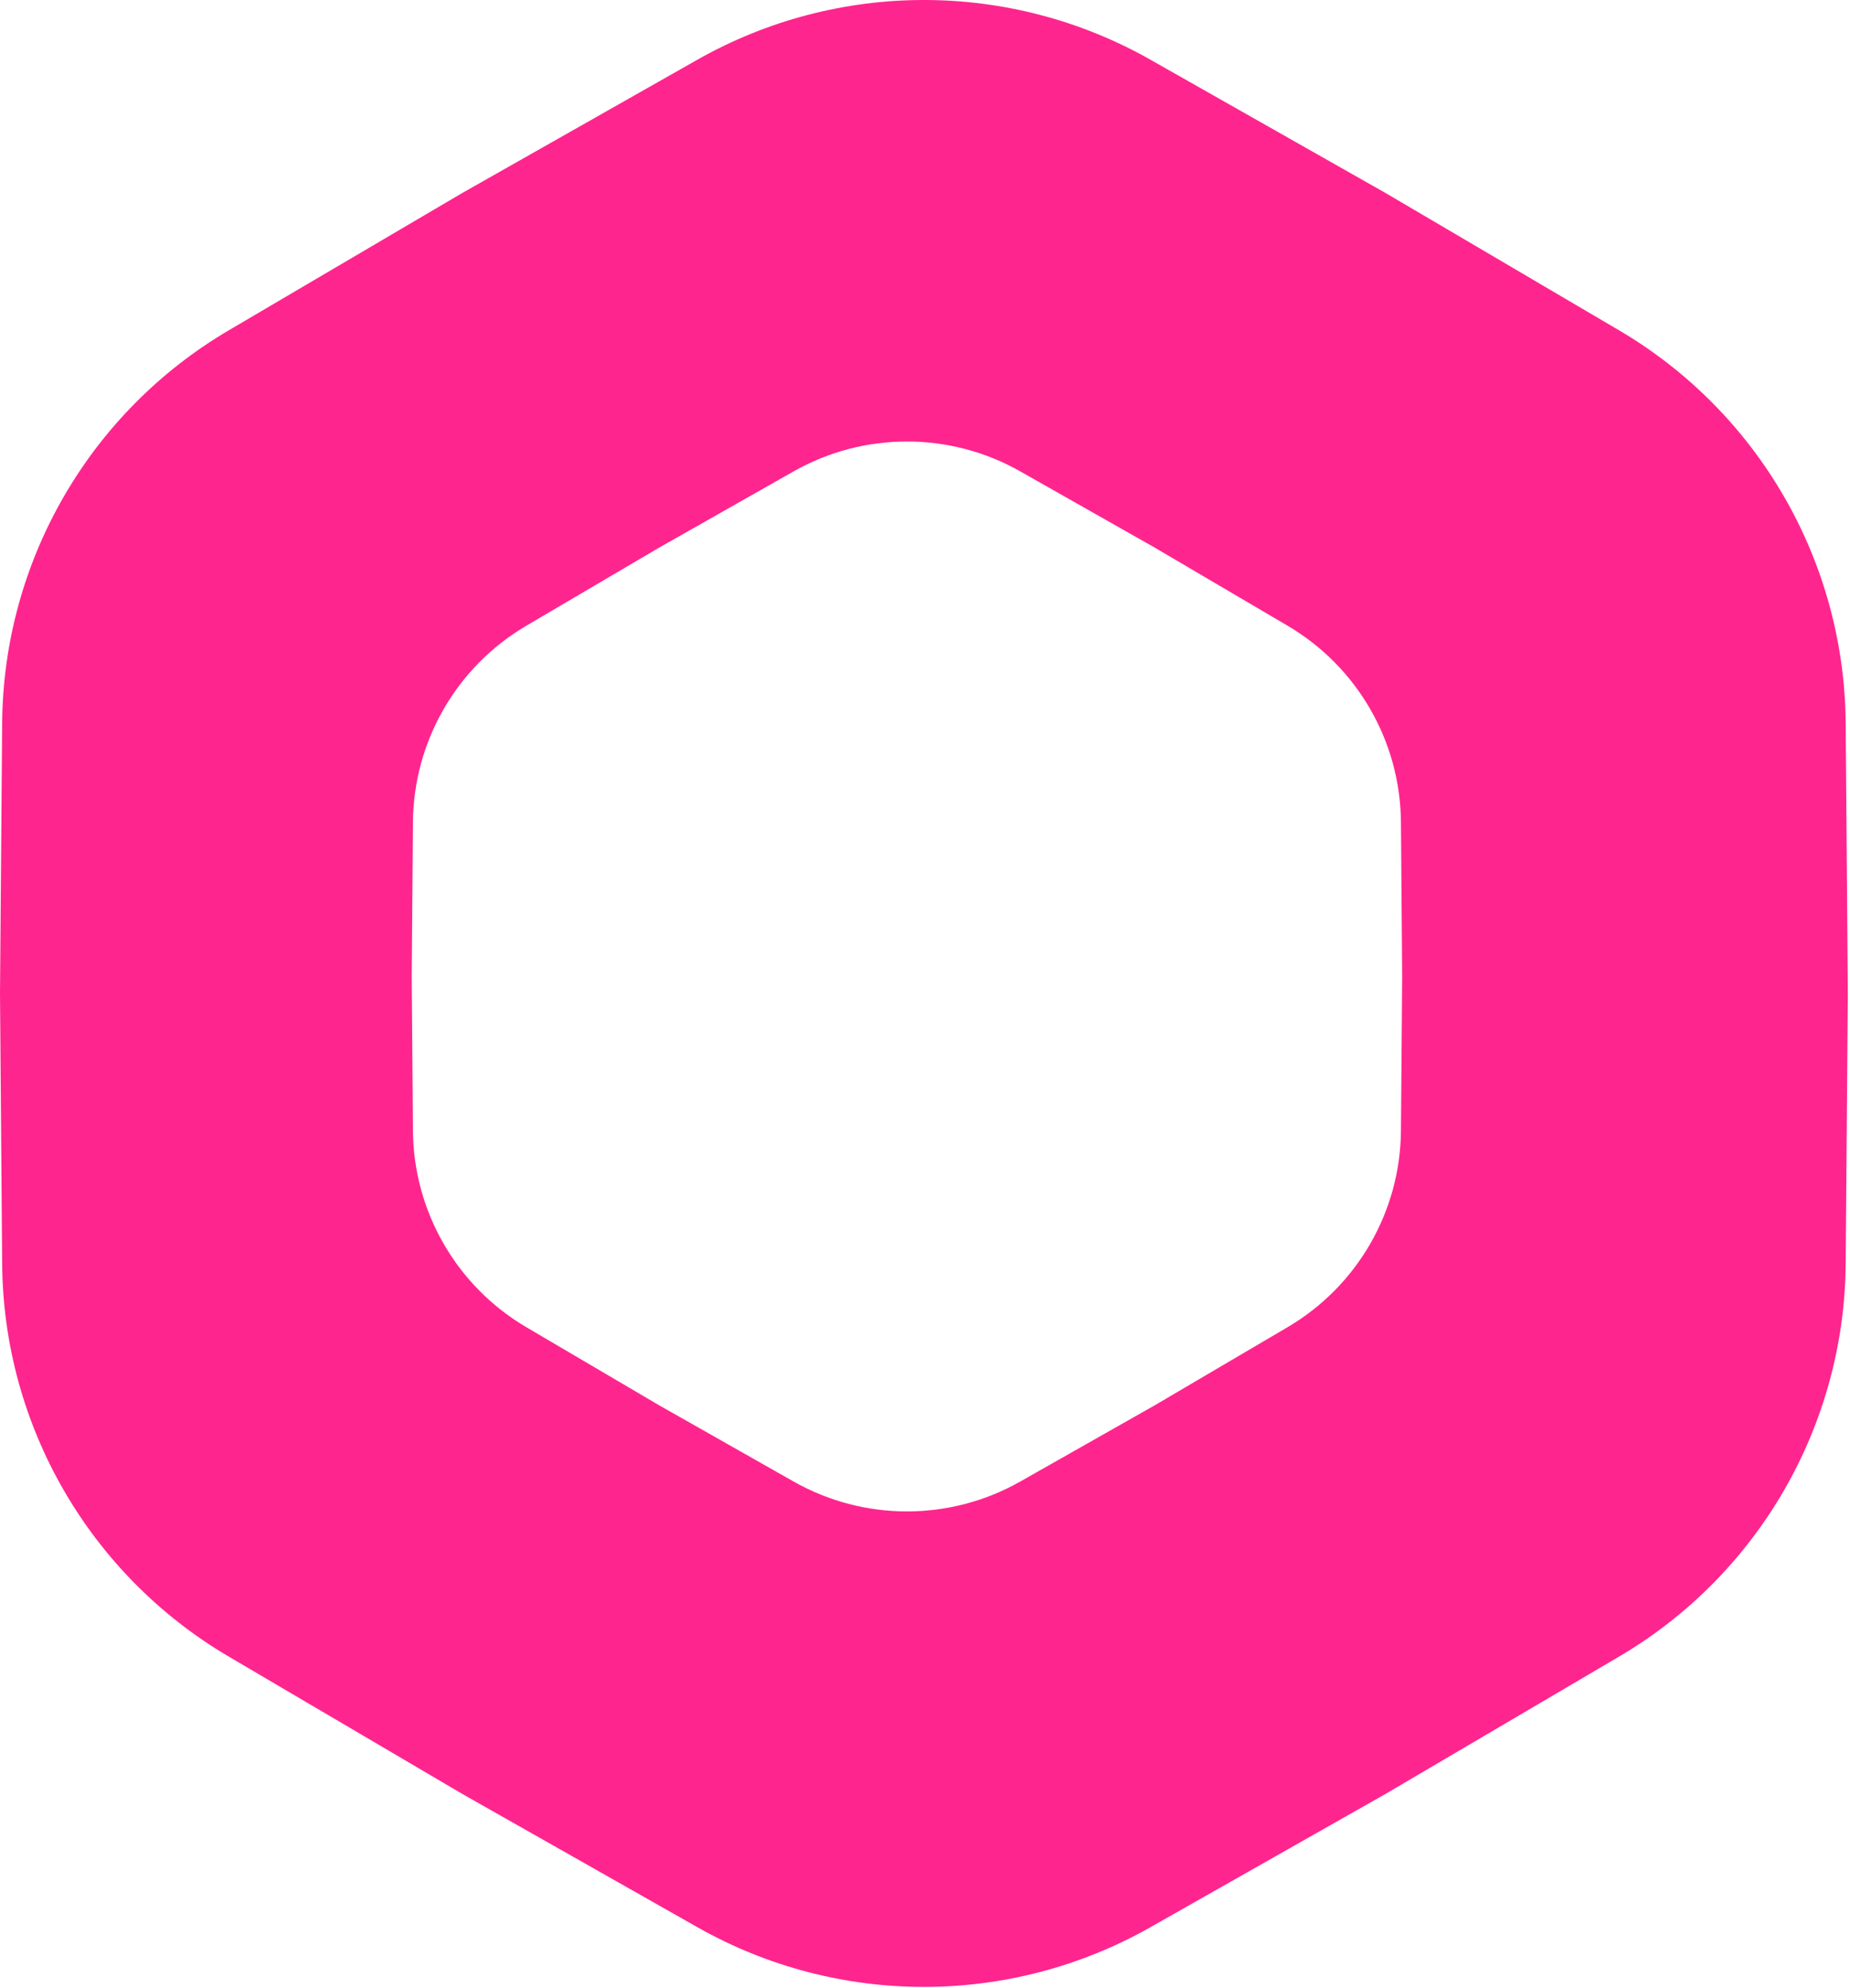 <?xml version="1.0" encoding="UTF-8"?> <svg xmlns="http://www.w3.org/2000/svg" width="161" height="173" viewBox="0 0 161 173" fill="none"><path d="M60.682 5.201C72.917 -1.734 87.895 -1.734 100.13 5.201L120.608 16.809L140.9 28.74C153.023 35.869 160.512 48.84 160.624 62.903L160.812 86.441L160.624 109.98C160.512 124.044 153.024 137.015 140.9 144.144L120.608 156.075L100.13 167.683C87.895 174.617 72.917 174.617 60.682 167.683L40.203 156.075L19.911 144.144C7.788 137.015 0.299 124.044 0.188 109.98L0 86.441L0.188 62.902C0.299 48.839 7.788 35.869 19.911 28.74L40.203 16.809L60.682 5.201ZM88.791 41.016C82.674 37.548 75.184 37.548 69.066 41.016L57.38 47.64L45.8 54.448C39.738 58.013 35.994 64.499 35.938 71.53L35.831 84.963L35.938 98.397C35.995 105.428 39.739 111.913 45.8 115.478L57.38 122.286L69.066 128.91C75.184 132.378 82.674 132.378 88.791 128.91L100.478 122.286L112.058 115.478C118.119 111.913 121.864 105.428 121.92 98.397L122.026 84.963L121.92 71.53C121.864 64.499 118.119 58.013 112.058 54.448L100.478 47.64L88.791 41.016Z" fill="#FF258E"></path></svg> 